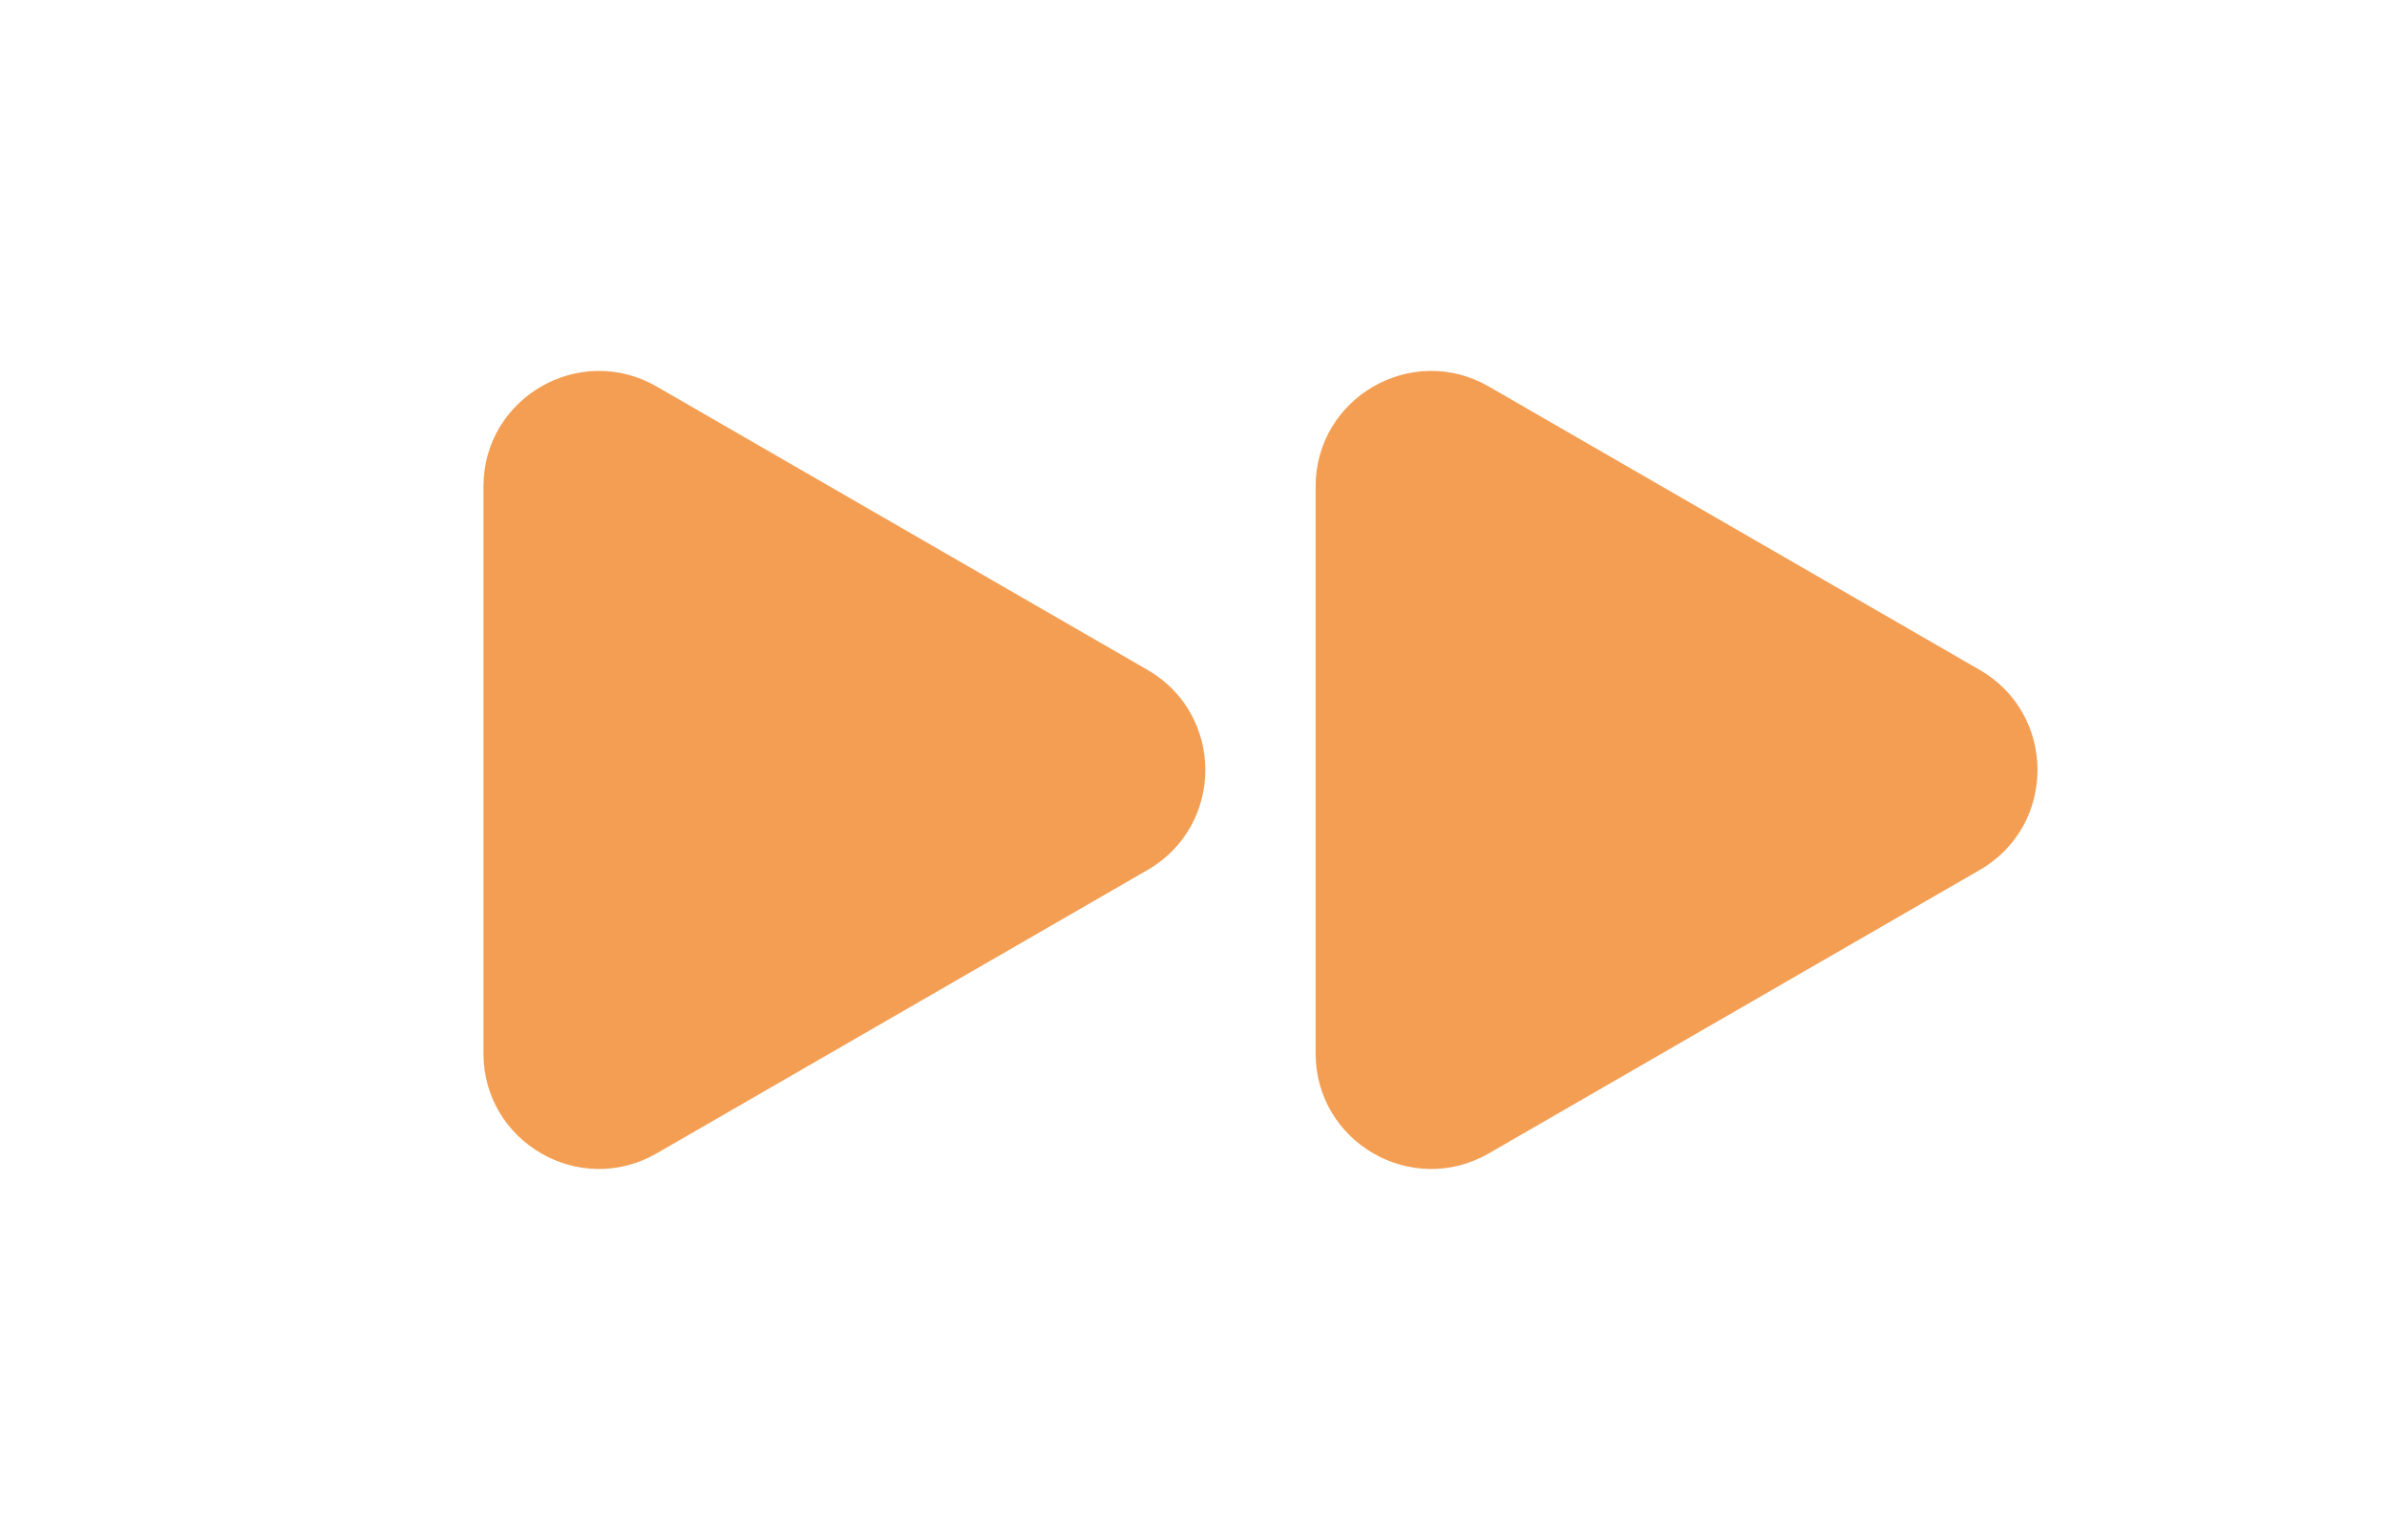 <svg width="62" height="40" viewBox="0 0 62 40" fill="none" xmlns="http://www.w3.org/2000/svg">
<path d="M12.557 12.639C12.557 10.329 15.057 8.886 17.057 10.041L29.807 17.402C31.807 18.557 31.807 21.443 29.807 22.598L17.057 29.959C15.057 31.114 12.557 29.671 12.557 27.361L12.557 12.639Z" fill="#F39E52"/>
<path d="M34.172 12.639C34.172 10.329 36.672 8.886 38.672 10.041L51.422 17.402C53.422 18.557 53.422 21.443 51.422 22.598L38.672 29.959C36.672 31.114 34.172 29.671 34.172 27.361L34.172 12.639Z" fill="#F39E52"/>
</svg>
